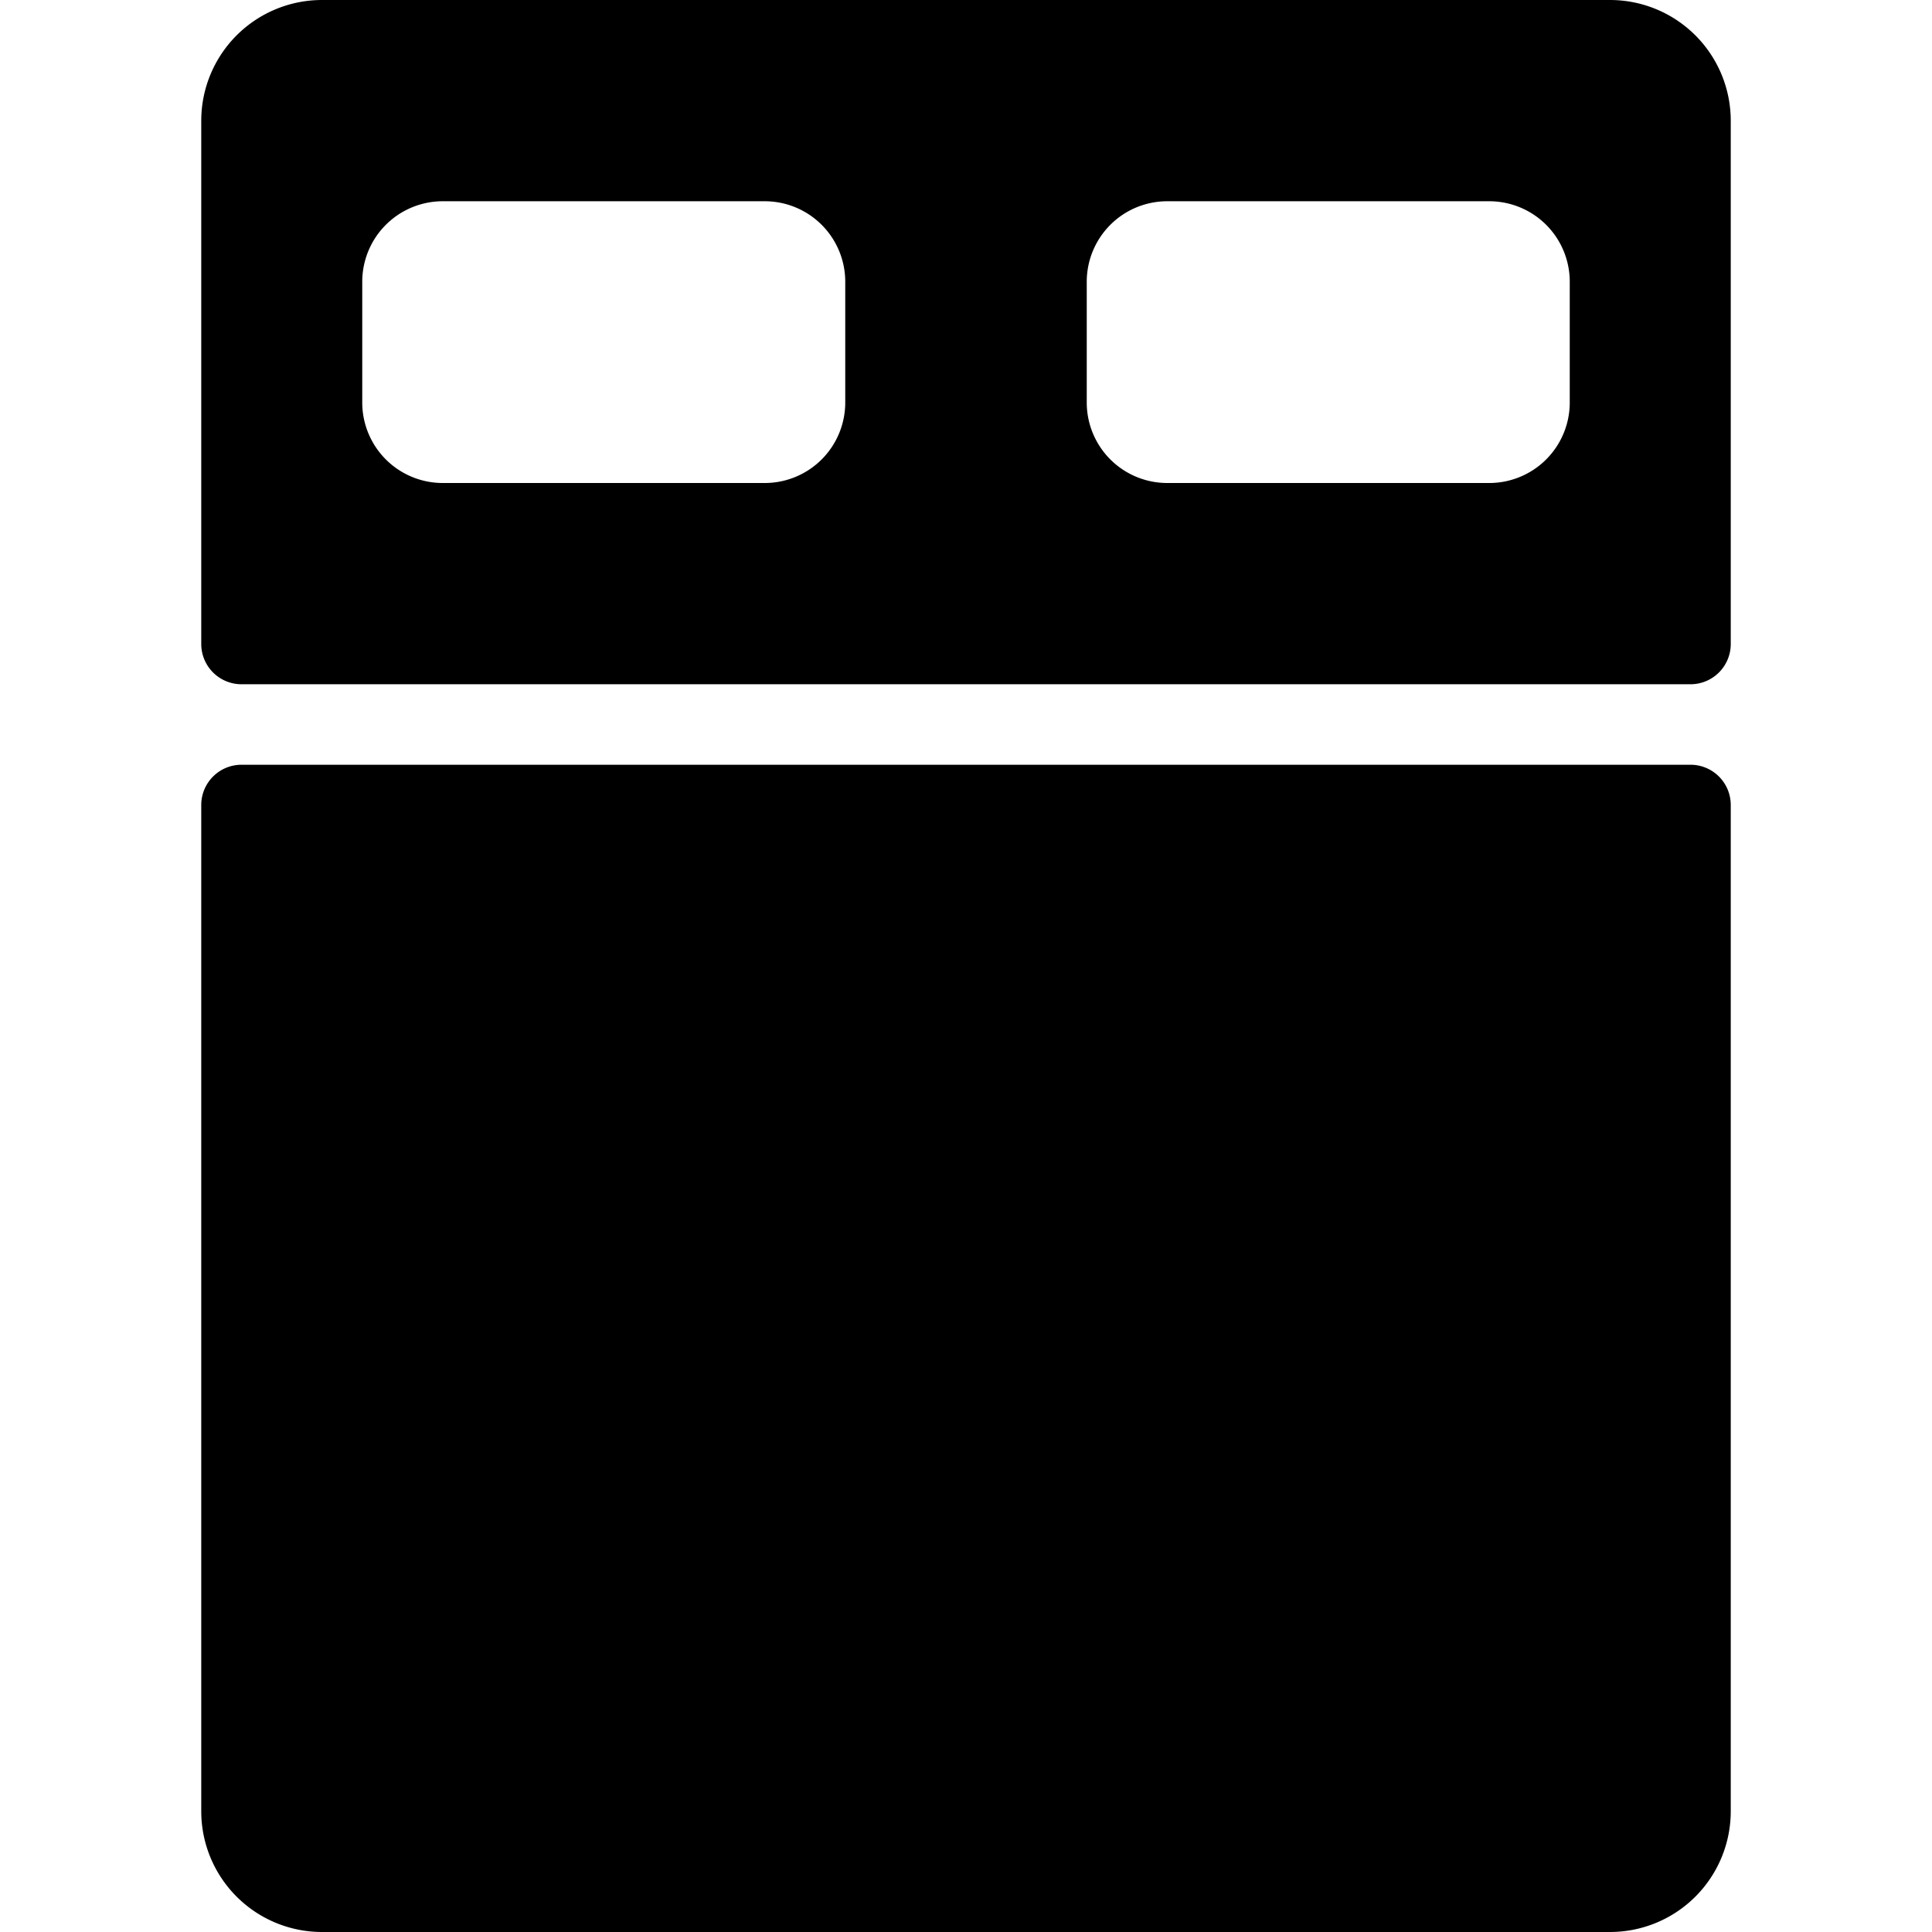 <svg xmlns="http://www.w3.org/2000/svg" viewBox="0 0 24 24"><g><path d="M3 9.5a0.5 0.5 0 0 0 -0.5 0.5v12.5A1.5 1.5 0 0 0 4 24h16a1.5 1.5 0 0 0 1.5 -1.5V10a0.5 0.5 0 0 0 -0.5 -0.5Z" fill="#000000" stroke-width="1"></path><path d="M21 8.5a0.5 0.5 0 0 0 0.5 -0.5V1.5A1.5 1.5 0 0 0 20 0H4a1.5 1.5 0 0 0 -1.5 1.5V8a0.5 0.5 0 0 0 0.5 0.5Zm-7.5 -5a1 1 0 0 1 1 -1h4a1 1 0 0 1 1 1V5a1 1 0 0 1 -1 1h-4a1 1 0 0 1 -1 -1Zm-9 0a1 1 0 0 1 1 -1h4a1 1 0 0 1 1 1V5a1 1 0 0 1 -1 1h-4a1 1 0 0 1 -1 -1Z" fill="#000000" stroke-width="1"></path></g></svg>